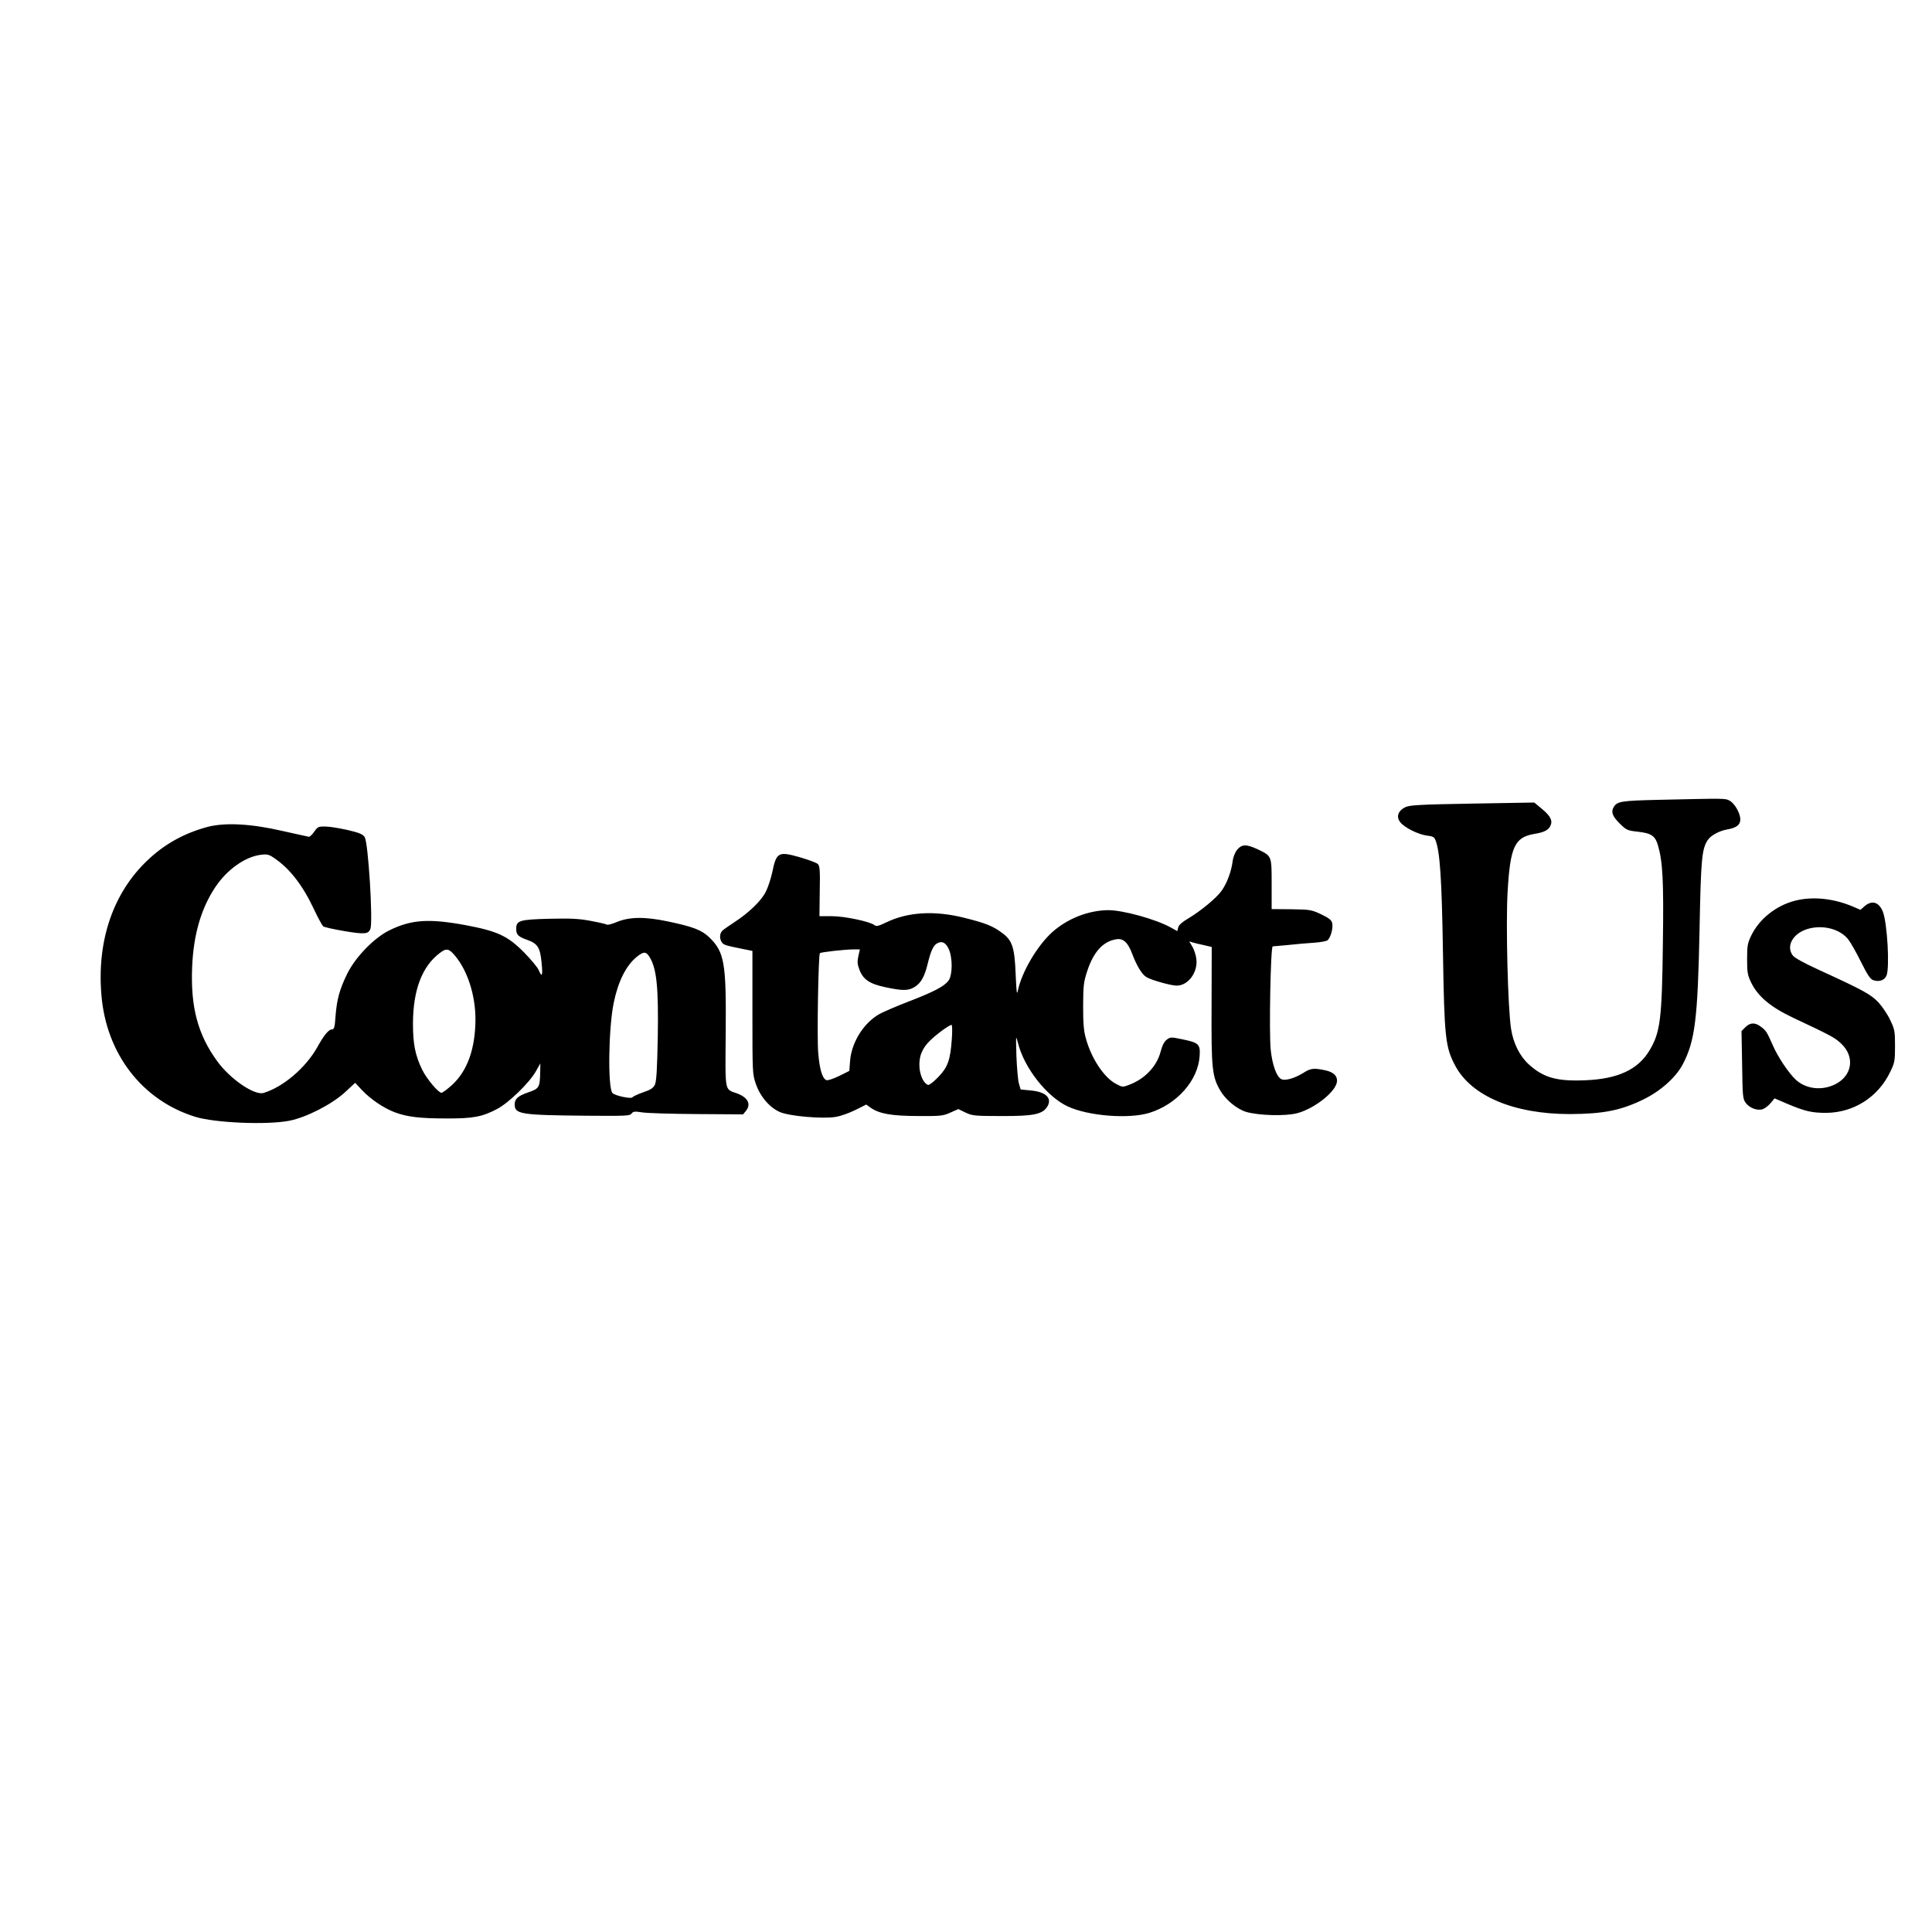  <svg version="1.0" xmlns="http://www.w3.org/2000/svg"
 width="1280pt" height="1280pt" viewBox="0 0 1280 1280"
 preserveAspectRatio="xMidYMid meet"><g transform="translate(0,1280) scale(0.1,-0.1)"
fill="#000000" stroke="none">
<path d="M10990 7501 c-255 -6 -278 -10 -301 -52 -16 -31 -5 -59 45 -108 41
-40 49 -44 115 -51 91 -10 116 -27 135 -89 32 -110 39 -231 33 -653 -6 -501
-17 -588 -89 -708 -76 -126 -208 -188 -423 -197 -189 -8 -277 16 -375 104 -61
55 -104 140 -119 238 -21 135 -35 686 -23 901 17 302 46 367 177 389 62 10 91
24 105 50 19 36 5 66 -52 114 l-53 44 -410 -7 c-354 -6 -415 -10 -445 -24 -47
-23 -61 -63 -34 -98 26 -36 119 -82 177 -90 40 -4 50 -10 58 -32 29 -76 41
-249 49 -742 9 -564 16 -628 81 -750 107 -202 389 -321 760 -321 221 1 338 24
487 97 113 55 214 145 260 231 82 156 100 300 112 898 9 463 15 530 54 589 20
31 77 62 131 71 60 11 85 30 85 66 0 41 -38 108 -72 125 -29 15 -19 15 -468 5z"/>
<path d="M1373 7321 c-154 -42 -283 -113 -396 -221 -227 -215 -336 -532 -305
-893 32 -389 270 -697 621 -806 133 -41 478 -55 625 -26 114 23 279 108 366
187 l69 64 45 -48 c56 -60 145 -120 217 -147 82 -31 168 -41 342 -41 178 -1
239 11 337 63 76 40 212 172 255 247 l31 55 -1 -55 c-2 -105 -6 -112 -79 -137
-69 -24 -90 -43 -90 -80 0 -65 39 -71 478 -75 258 -2 285 -1 296 14 11 15 21
16 72 8 32 -5 196 -10 363 -11 l304 -2 19 23 c36 45 13 89 -59 116 -84 30 -78
1 -75 402 4 463 -8 534 -109 632 -50 48 -106 70 -273 105 -155 33 -259 31
-343 -5 -29 -12 -56 -19 -62 -16 -6 4 -54 15 -108 25 -79 15 -132 17 -273 14
-199 -5 -220 -12 -220 -67 0 -39 13 -52 76 -74 66 -24 83 -51 92 -149 9 -88 3
-103 -19 -50 -7 17 -50 69 -94 114 -111 113 -179 144 -392 184 -241 44 -355
37 -500 -33 -102 -49 -226 -176 -282 -288 -51 -105 -69 -169 -78 -282 -5 -75
-9 -88 -24 -88 -21 0 -53 -38 -98 -120 -77 -136 -227 -263 -355 -301 -60 -18
-221 92 -306 209 -130 178 -178 360 -167 626 9 214 59 386 153 528 79 118 198
202 303 215 43 5 54 2 92 -25 100 -68 186 -180 259 -336 26 -56 54 -106 61
-113 8 -6 71 -20 142 -32 132 -22 158 -20 171 15 18 48 -14 572 -38 608 -12
19 -36 29 -113 47 -54 12 -120 23 -147 23 -46 1 -52 -2 -74 -34 -13 -19 -29
-34 -35 -34 -7 1 -86 19 -177 39 -208 48 -380 57 -497 26z m1640 -851 c84 -99
137 -262 137 -424 -1 -194 -53 -341 -156 -435 -31 -28 -62 -51 -69 -51 -21 0
-98 92 -128 153 -46 95 -61 169 -61 307 1 223 61 379 179 467 42 32 59 29 98
-17z m1295 -18 c43 -77 55 -199 50 -518 -4 -220 -9 -298 -19 -320 -11 -23 -28
-34 -78 -51 -35 -12 -67 -27 -71 -33 -8 -12 -114 10 -132 28 -32 32 -27 429 8
598 29 141 81 246 152 304 48 39 64 38 90 -8z"/>
<path d="M8197 7171 c-15 -19 -27 -48 -31 -81 -9 -66 -37 -141 -72 -191 -33
-47 -138 -134 -220 -183 -41 -24 -64 -44 -68 -60 l-6 -25 -43 24 c-99 55 -317
115 -414 115 -132 -1 -272 -56 -373 -147 -100 -91 -201 -264 -227 -388 -6 -31
-9 -6 -14 110 -7 179 -22 225 -91 275 -60 45 -108 64 -248 99 -197 50 -377 39
-518 -30 -50 -24 -66 -28 -77 -19 -29 24 -198 60 -283 60 l-83 0 2 165 c3 136
0 168 -12 180 -8 9 -61 28 -118 45 -145 41 -157 35 -185 -101 -9 -40 -27 -97
-42 -126 -28 -59 -114 -142 -209 -203 -33 -22 -68 -46 -77 -54 -21 -19 -23
-55 -5 -80 12 -17 28 -21 147 -45 l55 -11 0 -408 c0 -400 0 -408 23 -474 29
-84 92 -157 160 -186 63 -27 280 -46 367 -32 33 5 92 26 132 46 l72 36 28 -20
c58 -41 137 -55 313 -56 153 -1 169 1 217 23 l52 23 48 -23 c44 -21 60 -23
238 -23 206 -1 268 11 300 57 40 57 -1 102 -102 112 l-71 7 -12 41 c-6 23 -13
105 -16 182 -4 140 -4 140 11 82 42 -163 189 -351 328 -417 137 -64 405 -85
542 -43 183 57 323 215 333 378 5 76 -6 87 -113 109 -76 16 -81 16 -105 -2
-17 -13 -30 -39 -41 -81 -25 -95 -103 -178 -205 -217 -46 -18 -47 -18 -92 6
-78 42 -162 168 -198 301 -14 48 -18 100 -18 214 1 135 3 158 27 231 42 128
105 197 192 211 47 8 77 -20 106 -96 28 -75 63 -135 92 -153 29 -20 164 -58
203 -58 77 0 142 90 130 178 -3 25 -15 61 -26 80 l-21 35 23 -7 c13 -4 46 -12
75 -18 l51 -12 -1 -385 c-2 -421 3 -473 58 -567 36 -61 109 -121 169 -140 84
-25 264 -30 341 -9 109 29 244 133 261 200 10 41 -17 72 -76 84 -75 16 -96 14
-143 -16 -59 -37 -124 -56 -149 -42 -31 17 -58 92 -69 192 -12 109 -1 687 13
687 5 0 50 4 101 9 51 6 127 12 170 15 44 3 85 10 93 17 20 17 38 83 30 114
-5 20 -22 33 -74 58 -64 30 -74 31 -197 33 l-130 1 0 165 c0 190 1 186 -90
230 -77 36 -106 36 -138 -1z m-1913 -655 c28 -57 28 -175 0 -213 -28 -38 -99
-75 -266 -139 -77 -30 -162 -66 -189 -81 -105 -57 -187 -187 -197 -311 l-5
-67 -68 -34 c-38 -18 -75 -31 -84 -27 -27 10 -45 72 -54 179 -9 102 1 652 11
662 7 7 167 25 224 25 l41 0 -10 -44 c-8 -36 -7 -54 7 -91 25 -65 68 -94 174
-116 113 -24 150 -23 190 1 43 26 67 68 88 154 20 83 37 121 61 135 32 19 57
8 77 -33z m22 -601 c-10 -140 -27 -186 -91 -252 -29 -30 -59 -53 -66 -51 -28
9 -52 58 -57 113 -6 73 16 129 71 182 44 43 126 102 141 103 5 0 6 -41 2 -95z"/>
<path d="M11890 6832 c-124 -33 -233 -119 -287 -229 -25 -52 -28 -68 -28 -158
0 -89 3 -106 28 -157 45 -91 129 -161 277 -231 247 -116 274 -130 317 -170 94
-87 76 -214 -39 -271 -89 -44 -195 -31 -262 32 -47 45 -117 149 -150 225 -40
90 -44 98 -80 125 -38 29 -71 28 -102 -3 l-26 -26 4 -224 c3 -208 4 -225 24
-252 26 -35 79 -54 114 -41 14 5 37 23 51 40 l26 31 84 -36 c119 -50 162 -60
259 -60 183 2 344 105 424 273 29 60 31 73 31 170 0 97 -2 110 -32 172 -17 37
-53 90 -78 117 -50 53 -99 80 -398 217 -88 40 -156 77 -168 92 -49 63 -1 149
99 178 100 29 214 -1 268 -71 16 -21 54 -88 84 -149 43 -86 61 -113 81 -120
37 -13 74 -1 87 29 23 51 6 350 -24 426 -26 63 -72 77 -121 35 l-27 -24 -46
20 c-130 56 -271 71 -390 40z"/>
</g>
</svg>
